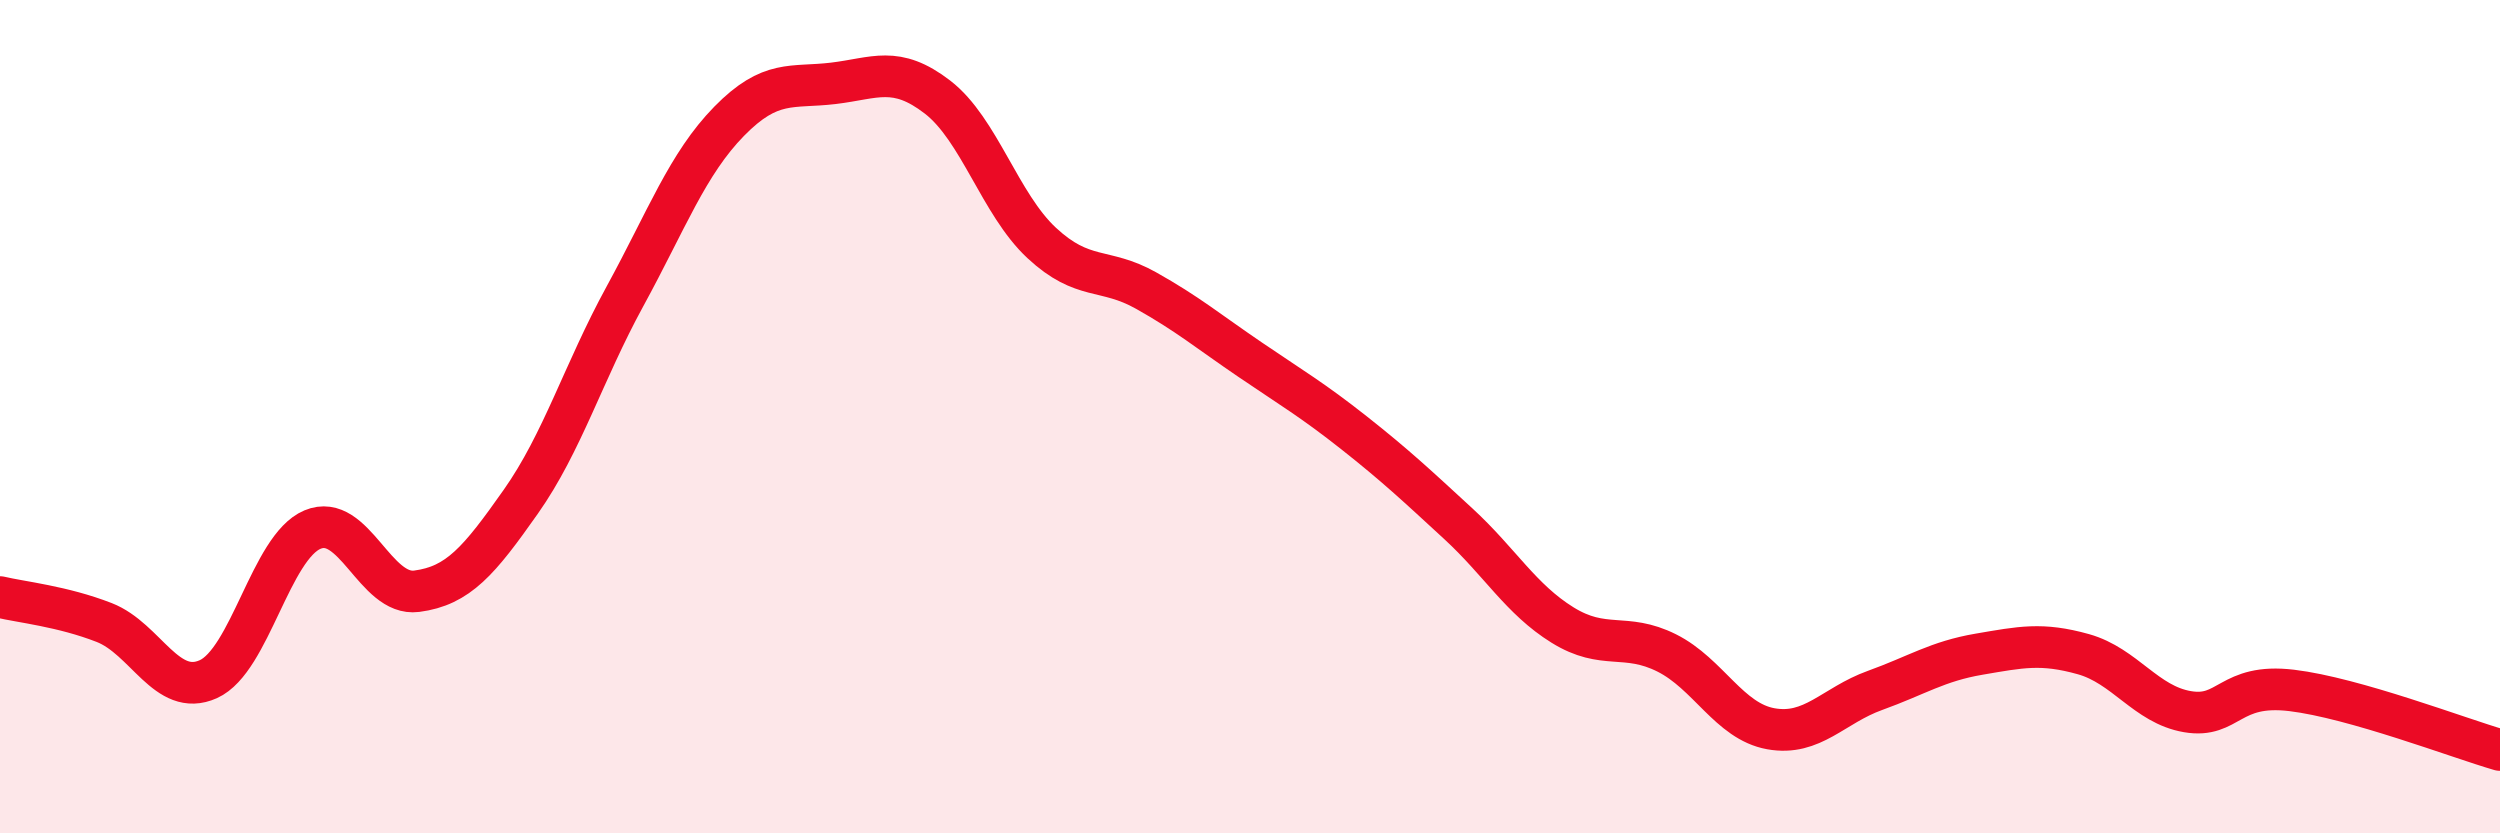 
    <svg width="60" height="20" viewBox="0 0 60 20" xmlns="http://www.w3.org/2000/svg">
      <path
        d="M 0,14.33 C 0.5,14.45 1.5,14.55 2.5,14.94 C 3.5,15.33 4,16.75 5,16.3 C 6,15.85 6.5,13.13 7.5,12.71 C 8.5,12.29 9,14.32 10,14.19 C 11,14.06 11.5,13.46 12.5,12.04 C 13.5,10.62 14,8.94 15,7.11 C 16,5.28 16.5,3.93 17.5,2.91 C 18.5,1.89 19,2.12 20,2 C 21,1.88 21.5,1.56 22.5,2.33 C 23.5,3.1 24,4.9 25,5.83 C 26,6.76 26.5,6.41 27.5,6.97 C 28.5,7.53 29,7.95 30,8.63 C 31,9.31 31.5,9.6 32.5,10.39 C 33.5,11.18 34,11.65 35,12.57 C 36,13.49 36.5,14.38 37.5,15 C 38.5,15.62 39,15.17 40,15.67 C 41,16.17 41.5,17.31 42.5,17.49 C 43.5,17.67 44,16.93 45,16.57 C 46,16.21 46.5,15.87 47.5,15.7 C 48.5,15.53 49,15.42 50,15.7 C 51,15.98 51.5,16.91 52.5,17.08 C 53.5,17.25 53.5,16.39 55,16.57 C 56.5,16.75 59,17.71 60,18L60 20L0 20Z"
        fill="#EB0A25"
        opacity="0.1"
        stroke-linecap="round"
        stroke-linejoin="round"
      />
      <path
        d="M 0,14.33 C 0.5,14.45 1.5,14.55 2.5,14.94 C 3.5,15.33 4,16.75 5,16.3 C 6,15.85 6.5,13.13 7.5,12.71 C 8.5,12.29 9,14.32 10,14.19 C 11,14.06 11.5,13.46 12.5,12.04 C 13.5,10.62 14,8.94 15,7.11 C 16,5.28 16.5,3.93 17.5,2.91 C 18.5,1.89 19,2.12 20,2 C 21,1.88 21.5,1.56 22.5,2.33 C 23.5,3.1 24,4.9 25,5.83 C 26,6.76 26.5,6.41 27.5,6.97 C 28.5,7.53 29,7.95 30,8.63 C 31,9.31 31.5,9.6 32.5,10.39 C 33.5,11.18 34,11.65 35,12.57 C 36,13.49 36.5,14.38 37.5,15 C 38.5,15.62 39,15.17 40,15.67 C 41,16.17 41.5,17.31 42.5,17.49 C 43.5,17.67 44,16.93 45,16.57 C 46,16.21 46.5,15.87 47.5,15.7 C 48.5,15.53 49,15.42 50,15.7 C 51,15.98 51.5,16.91 52.5,17.08 C 53.5,17.25 53.5,16.39 55,16.57 C 56.5,16.75 59,17.71 60,18"
        stroke="#EB0A25"
        stroke-width="1"
        fill="none"
        stroke-linecap="round"
        stroke-linejoin="round"
      />
    </svg>
  